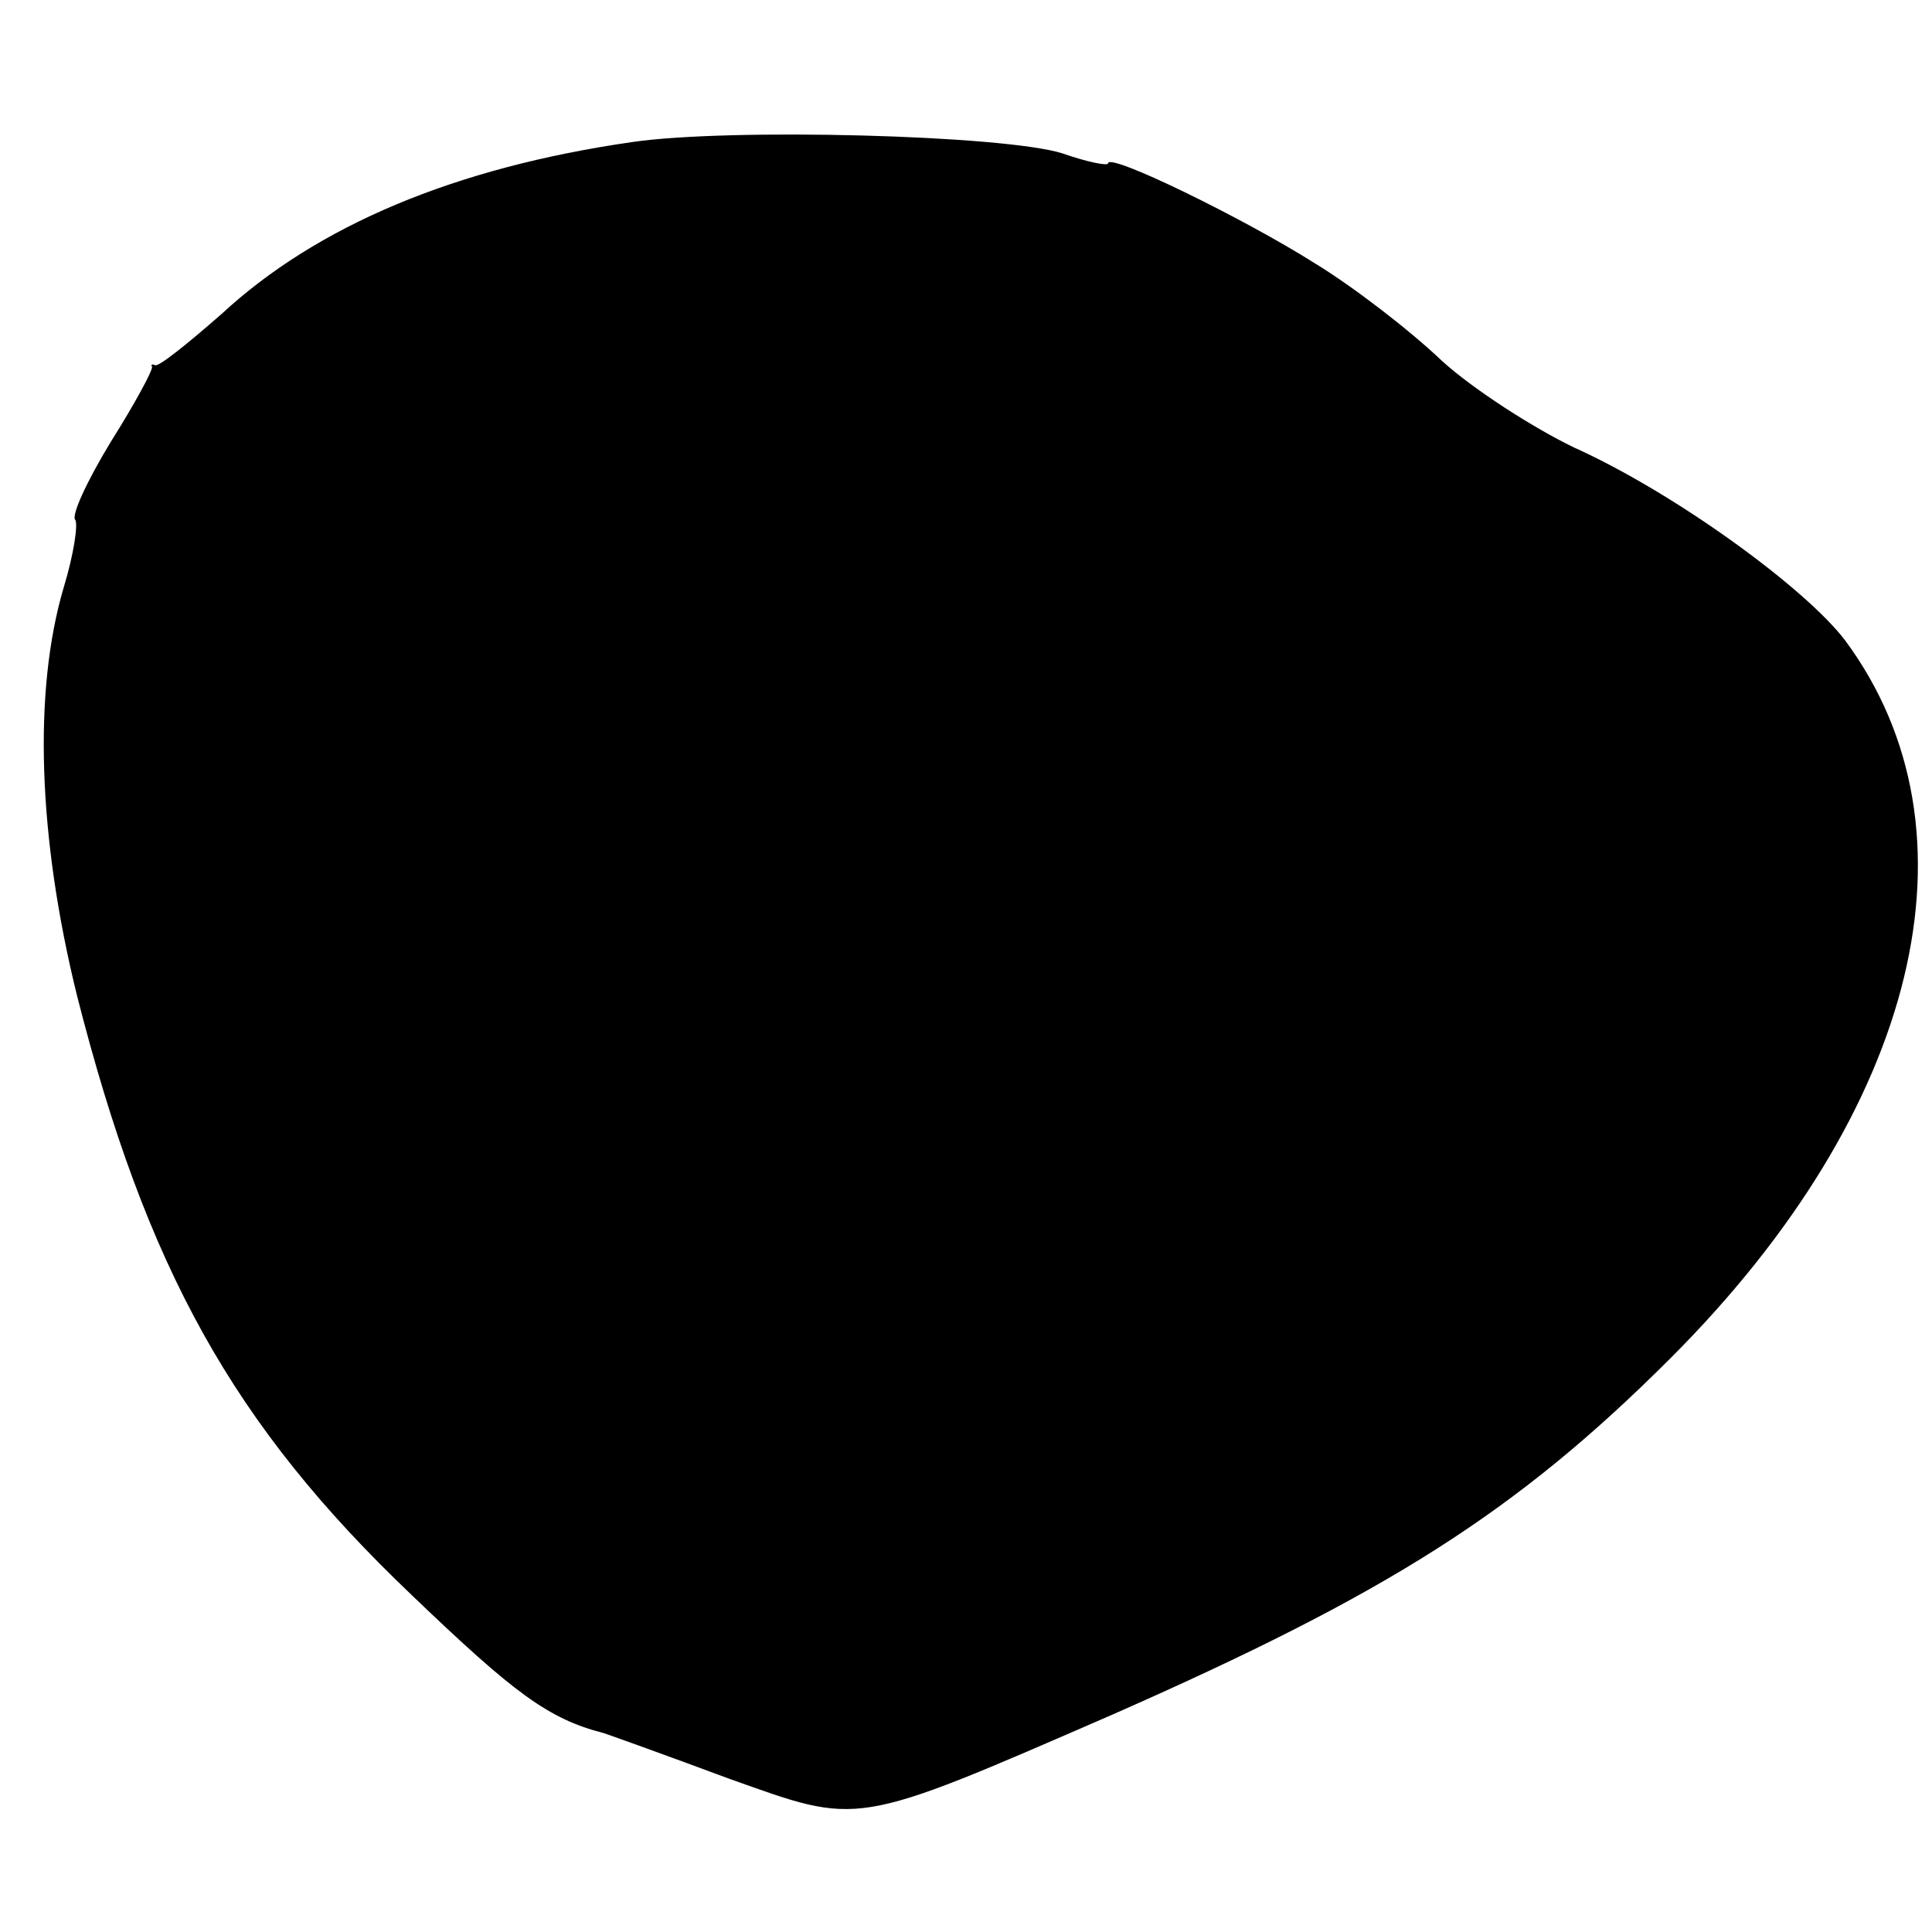 <?xml version="1.0" standalone="no"?>
<!DOCTYPE svg PUBLIC "-//W3C//DTD SVG 20010904//EN"
 "http://www.w3.org/TR/2001/REC-SVG-20010904/DTD/svg10.dtd">
<svg version="1.0" xmlns="http://www.w3.org/2000/svg"
 width="136pt" height="136pt" viewBox="0 0 136 136"
 preserveAspectRatio="xMidYMid meet">
<g transform="translate(0,136) scale(0.1,-0.1)"
fill="#000000" stroke="none">
<path d="M445 1260 c-125 -18 -222 -59 -289 -121 -24 -21 -45 -38 -47 -36 -2
1 -3 0 -2 -1 1 -2 -12 -26 -29 -53 -17 -28 -28 -52 -25 -55 2 -3 -1 -24 -8
-47 -22 -74 -18 -177 9 -287 49 -193 110 -303 236 -423 72 -69 96 -87 135 -97
6 -2 45 -16 88 -32 93 -33 86 -35 270 45 193 85 284 142 393 251 175 175 222
371 123 505 -28 37 -120 104 -191 136 -29 14 -71 41 -93 61 -22 21 -62 52 -90
69 -49 31 -145 78 -145 70 0 -2 -15 1 -32 7 -41 13 -235 18 -303 8z"/>
</g>
</svg>
